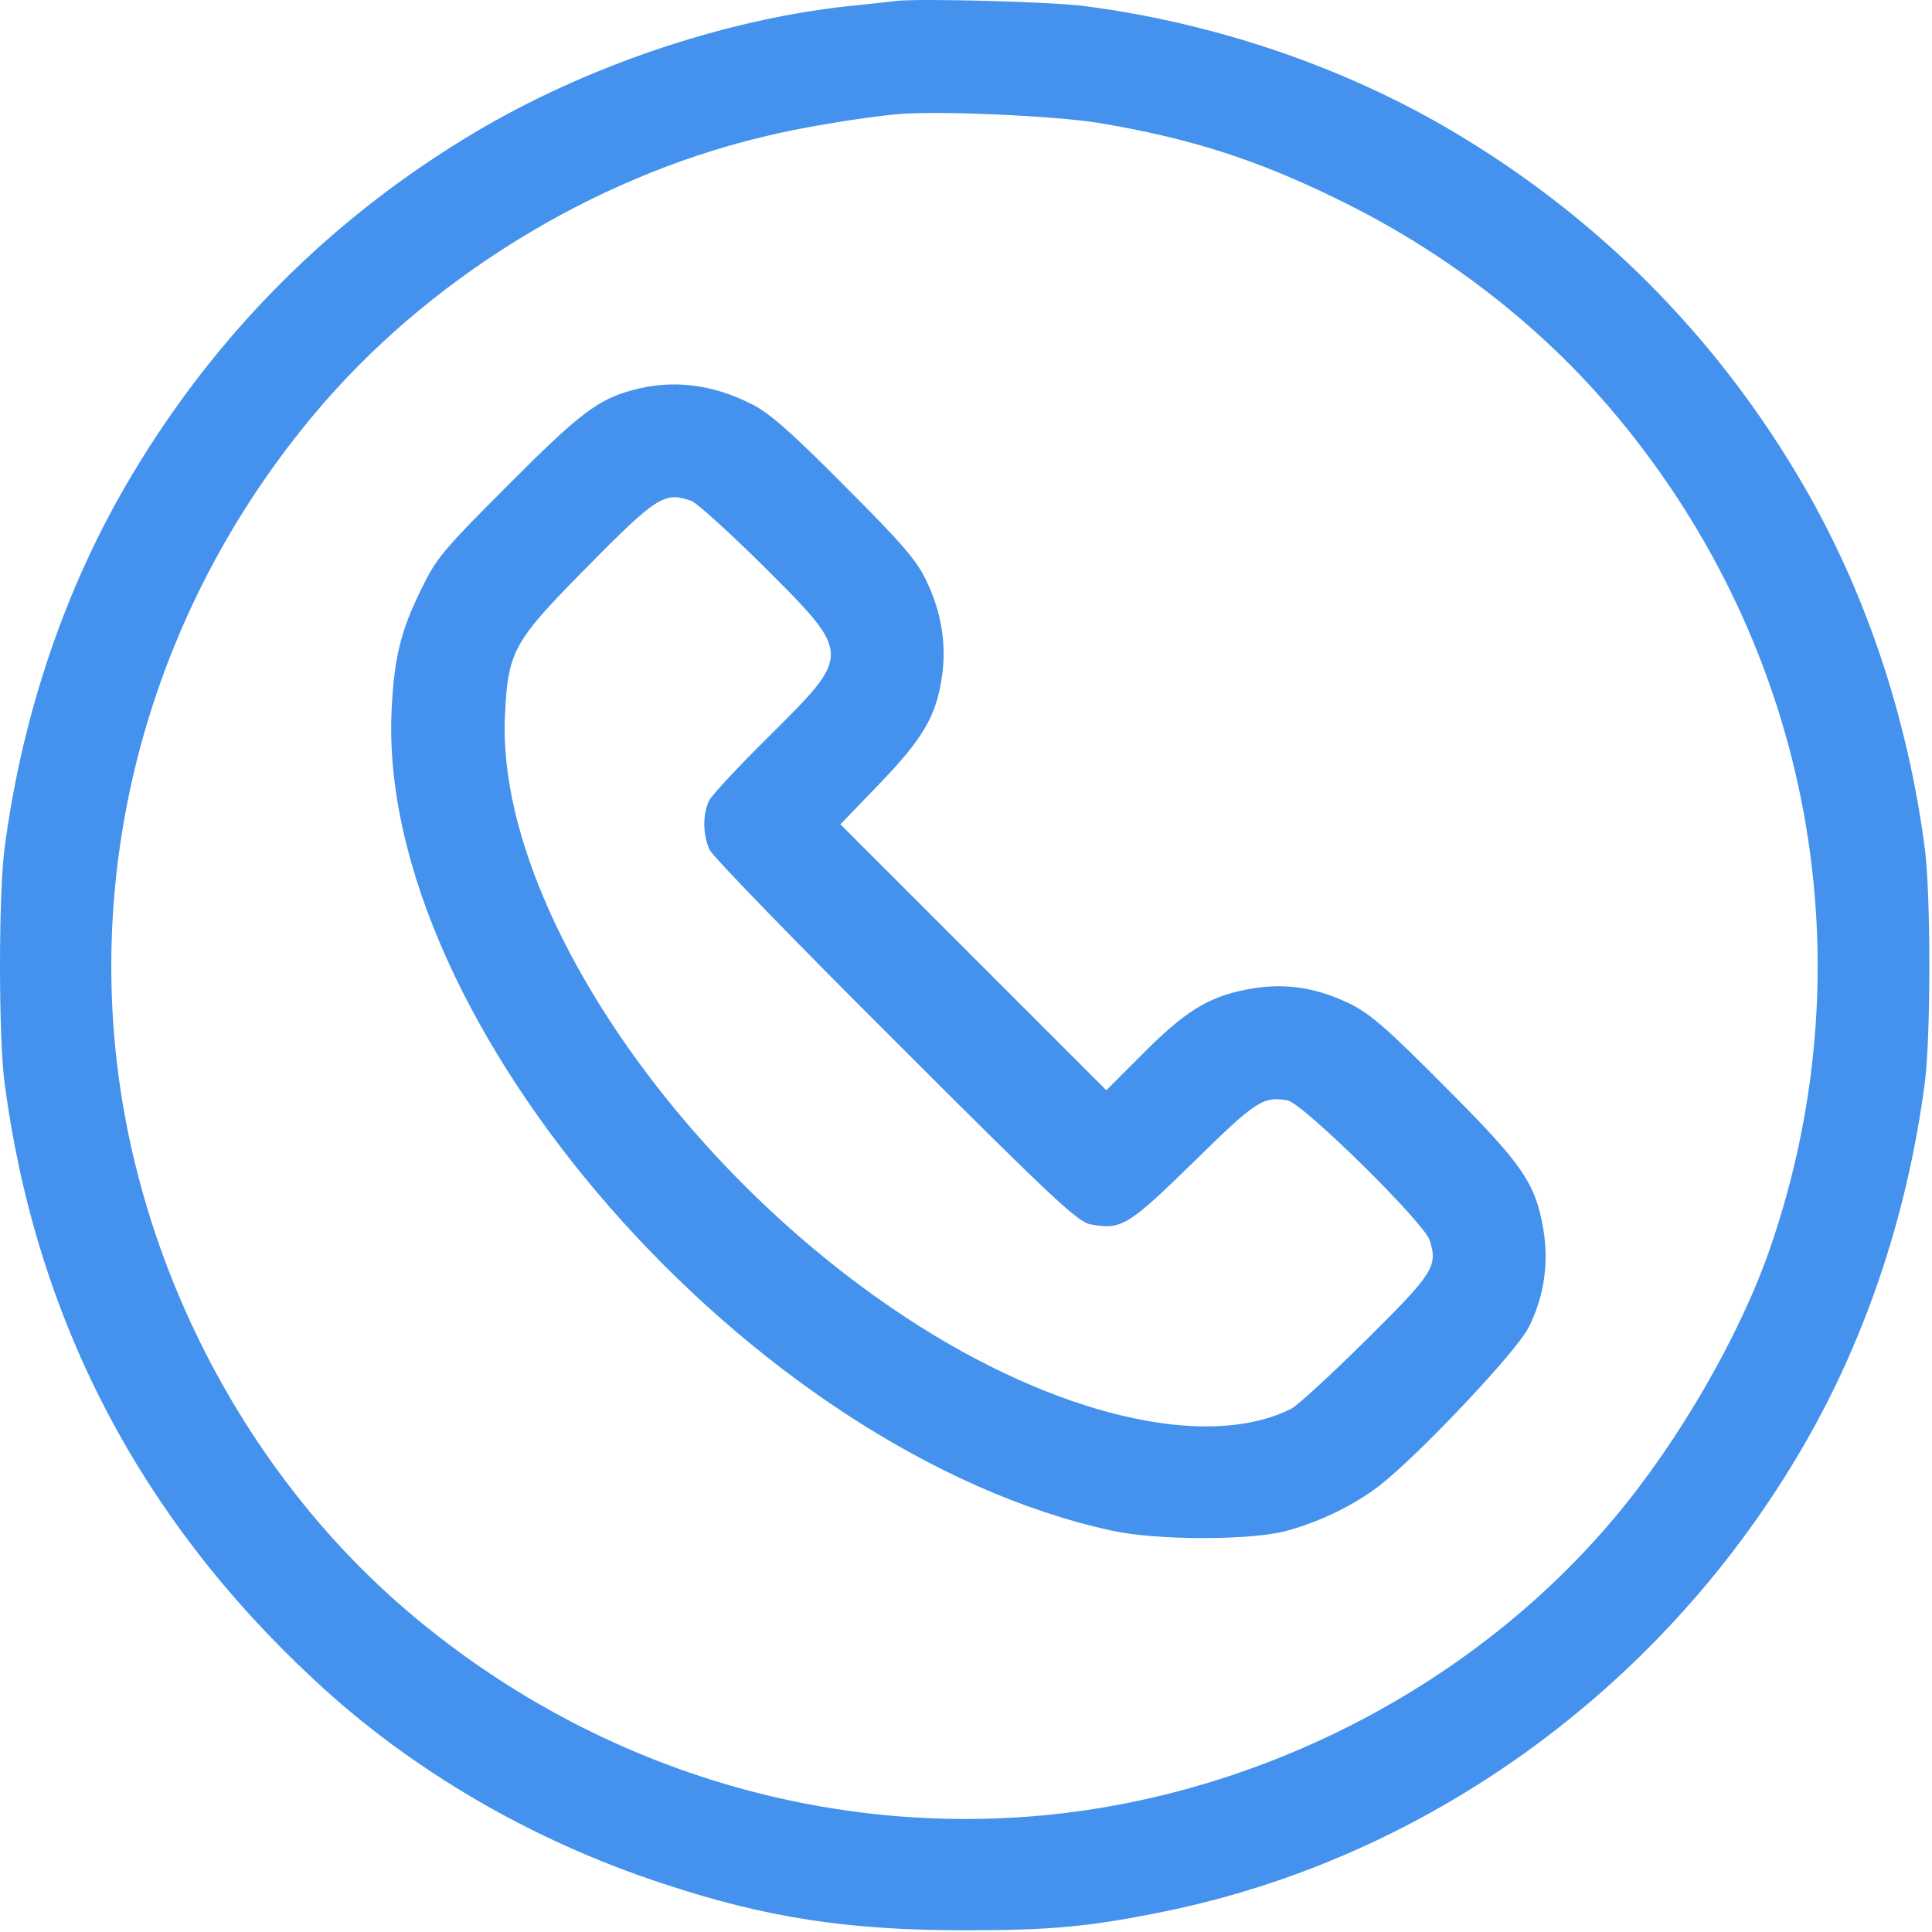 <?xml version="1.0" encoding="UTF-8"?> <svg xmlns="http://www.w3.org/2000/svg" width="682" height="682" viewBox="0 0 682 682" fill="none"><path d="M316.533 0.327C314 0.594 306.133 1.527 299.2 2.194C255.2 6.994 206.533 23.527 167.2 46.994C117.2 76.861 76.533 117.527 46.667 167.527C23.333 206.461 7.867 251.794 1.6 299.527C-0.533 315.927 -0.533 365.794 1.6 382.194C12.533 465.261 49.067 535.527 110.933 592.994C145.067 624.861 187.6 649.661 233.867 664.861C270.4 676.994 299.333 681.394 340.533 681.394C370.933 681.394 384.4 680.194 411.2 674.727C503.067 655.927 585.067 596.994 634.4 514.194C657.733 475.261 673.2 429.927 679.467 382.194C681.6 365.794 681.6 315.927 679.467 299.527C673.2 251.794 657.733 206.461 634.4 167.527C604.533 117.527 563.867 76.861 513.867 46.994C475.333 23.927 429.333 8.194 383.2 2.194C371.467 0.594 324.8 -0.606 316.533 0.327ZM387.867 43.394C419.733 48.727 443.333 56.194 471.867 70.194C510.133 88.727 544 114.994 570.133 146.194C639.6 228.994 660 339.794 624.533 441.527C614 471.661 592.533 508.861 570.133 535.527C520.667 594.594 445.6 633.661 367.867 640.861C288.133 648.194 208.4 622.861 145.867 570.461C86.8 520.994 47.733 445.927 40.533 368.194C33.2 288.461 58.533 208.727 110.933 146.194C150.4 98.994 208.533 62.994 268.667 48.461C281.867 45.127 303.733 41.527 316.533 40.327C330.933 38.994 372.267 40.861 387.867 43.394Z" fill="#4492ED"></path><path d="M223.467 137.661C211.067 140.994 204.533 145.927 179.2 171.394C156.4 194.194 154 197.127 148.933 207.527C141.467 222.594 139.2 231.927 138.267 250.061C132.533 361.127 265.333 512.727 392.533 540.327C408.133 543.794 441.467 543.794 453.867 540.461C465.867 537.261 477.867 531.394 486.933 524.461C500.8 513.661 535.467 476.994 539.6 468.594C545.067 457.794 546.8 445.927 544.8 433.927C542 417.527 537.467 410.994 509.867 383.394C489.333 362.727 483.733 357.927 476.533 354.327C464.133 348.327 452.533 346.727 439.6 349.394C426.267 352.061 418.133 357.127 402.933 372.461L390.533 384.861L343.6 337.927L296.667 290.994L310.267 276.861C325.467 261.127 330.4 252.994 332.4 239.527C334.267 228.061 332.4 216.061 326.933 204.861C323.467 197.661 318.667 192.061 298 171.394C278.667 151.927 271.467 145.661 265.2 142.594C251.333 135.527 237.2 133.927 223.467 137.661ZM244.133 176.861C246.133 177.661 257.6 188.061 269.6 199.927C300.8 231.127 300.8 230.727 271.867 259.527C261.067 270.194 251.467 280.461 250.4 282.461C248 287.127 248 294.727 250.533 300.061C251.6 302.327 281.2 332.861 316.267 367.794C372 423.527 380.533 431.394 384.933 432.194C395.867 434.194 398.133 432.861 421.2 410.327C443.333 388.594 445.867 386.861 454.533 388.461C460 389.527 502.533 431.394 504.667 437.794C507.6 446.994 506.133 449.394 482.133 473.127C469.867 485.261 458 496.194 455.867 497.261C426 512.327 372.4 499.661 319.867 465.127C237.2 410.861 174.933 317.127 178.267 252.194C179.333 230.061 181.2 226.594 205.733 201.661C232 174.994 234.533 173.394 244.133 176.861Z" fill="#4492ED"></path></svg> 